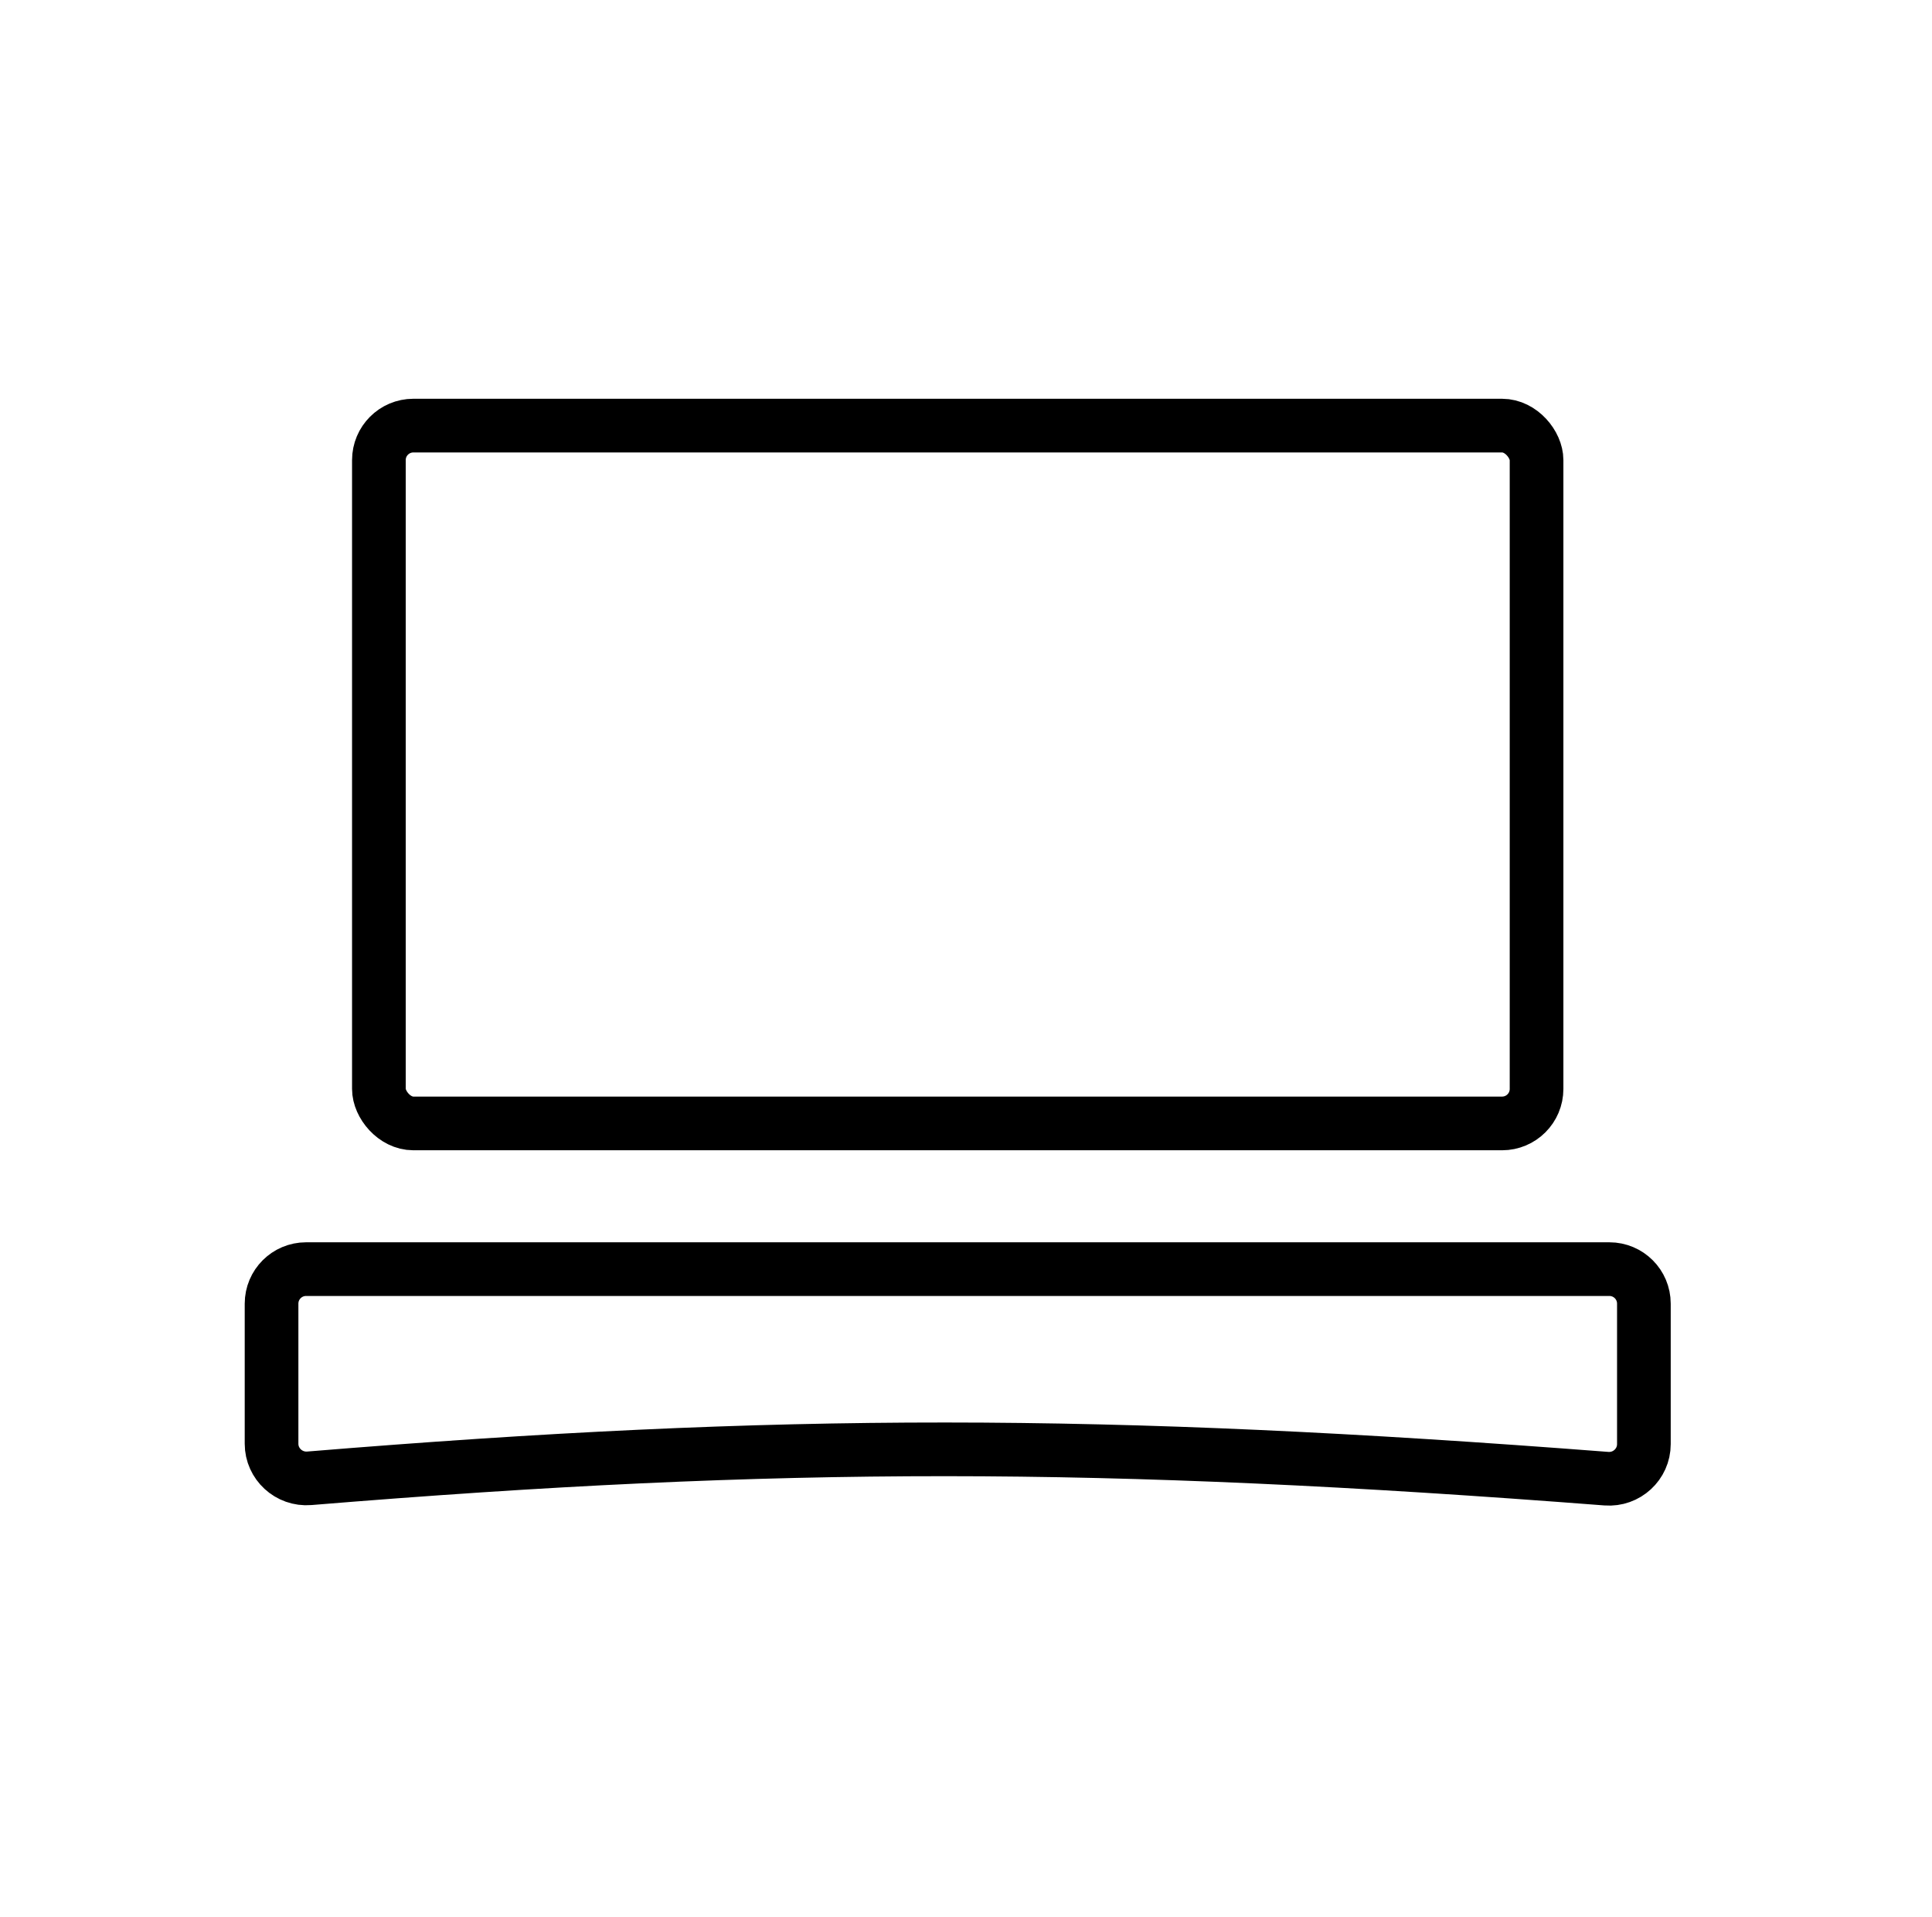 <svg width="126" height="125" viewBox="0 0 126 125" fill="none" xmlns="http://www.w3.org/2000/svg">
<rect x="24.71" y="27.75" width="75.5" height="45.5" rx="2.25" stroke="black" stroke-width="3.5"/>
<path d="M19.96 82.75H104.96C106.203 82.75 107.21 83.757 107.21 85V94.162C107.21 95.47 106.085 96.514 104.763 96.412C71.814 93.871 50.956 93.862 20.173 96.388C18.843 96.497 17.71 95.449 17.71 94.137V85C17.71 83.757 18.718 82.75 19.96 82.75Z" stroke="black" stroke-width="3.5"/>
</svg>
